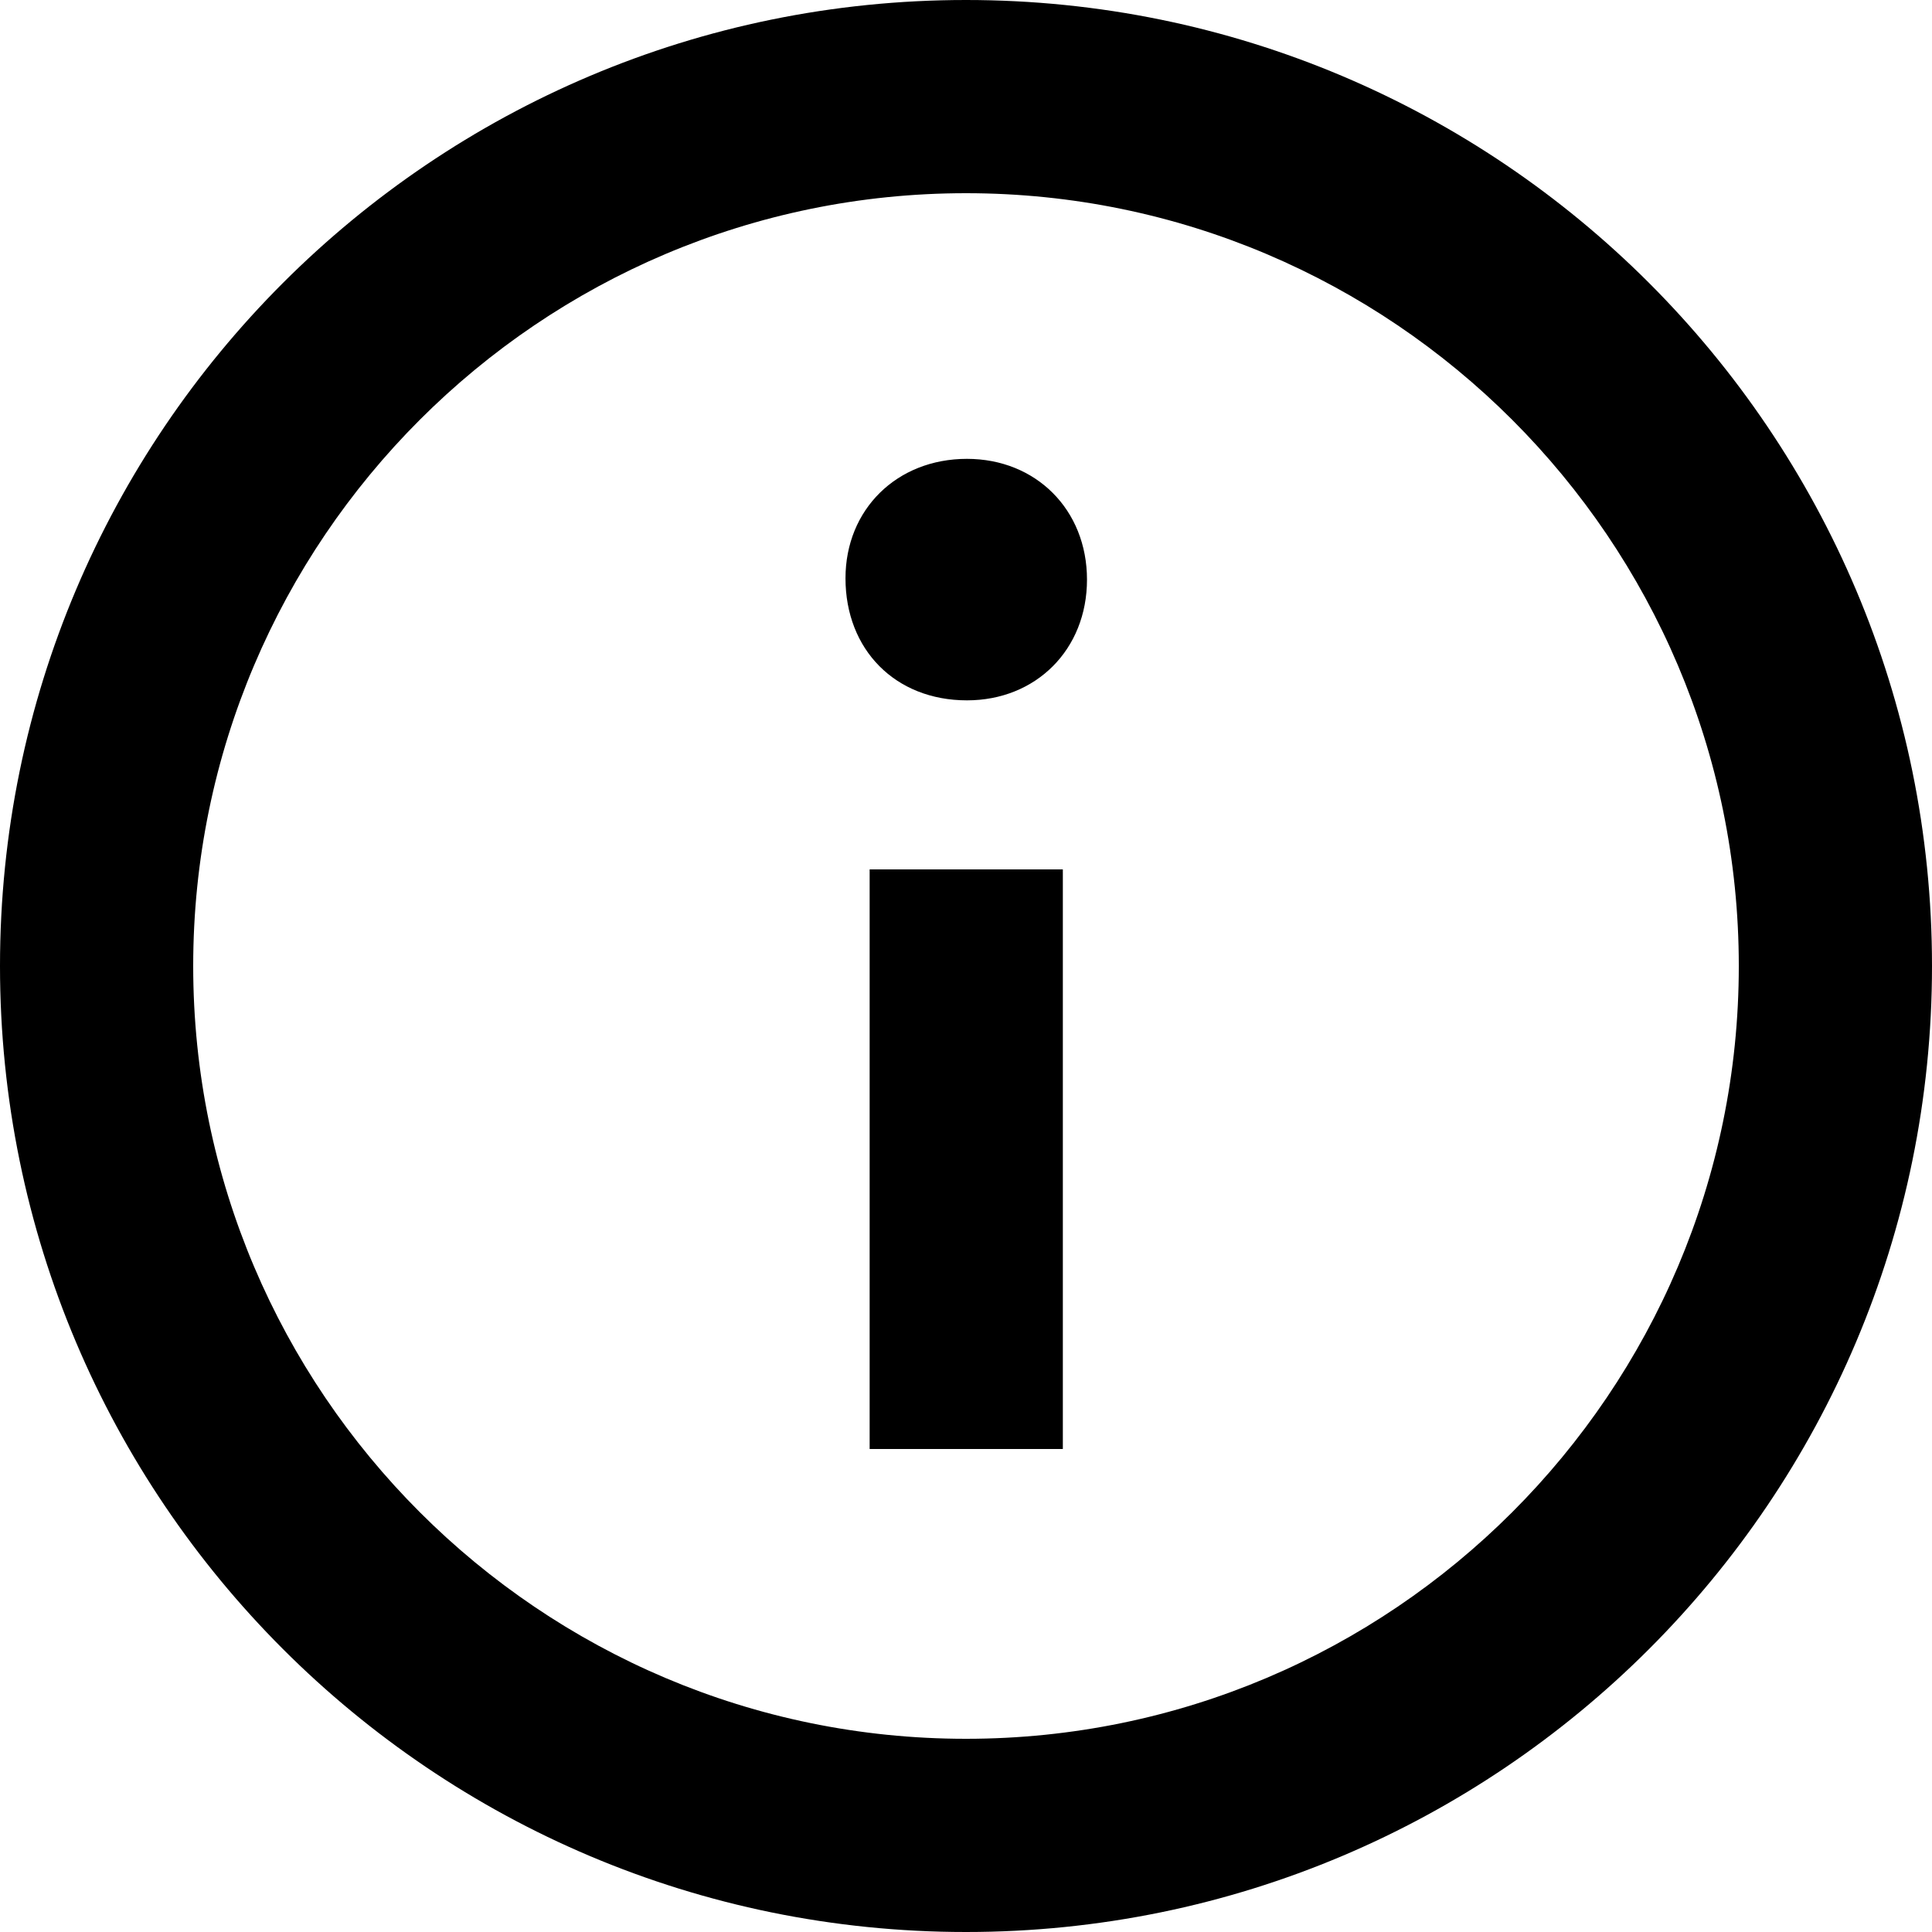 <svg width="16" height="16" viewBox="0 0 16 16" fill="none" xmlns="http://www.w3.org/2000/svg">
<path fill-rule="evenodd" clip-rule="evenodd" d="M8 0C3.582 0 0 3.582 0 8C0 12.418 3.582 16 8 16C12.418 16 16 12.418 16 8C16 3.582 12.418 0 8 0ZM8 14.4C4.471 14.4 1.6 11.529 1.6 8C1.6 4.471 4.471 1.6 8 1.6C11.529 1.6 14.4 4.471 14.4 8C14.4 11.529 11.529 14.4 8 14.4ZM9.002 4.8C9.002 5.38 8.579 5.8 8.008 5.8C7.414 5.8 7.002 5.38 7.002 4.789C7.002 4.221 7.425 3.8 8.008 3.8C8.579 3.8 9.002 4.221 9.002 4.8ZM7.202 7.2H8.802V12H7.202V7.2Z" fill="black"/>
</svg>
